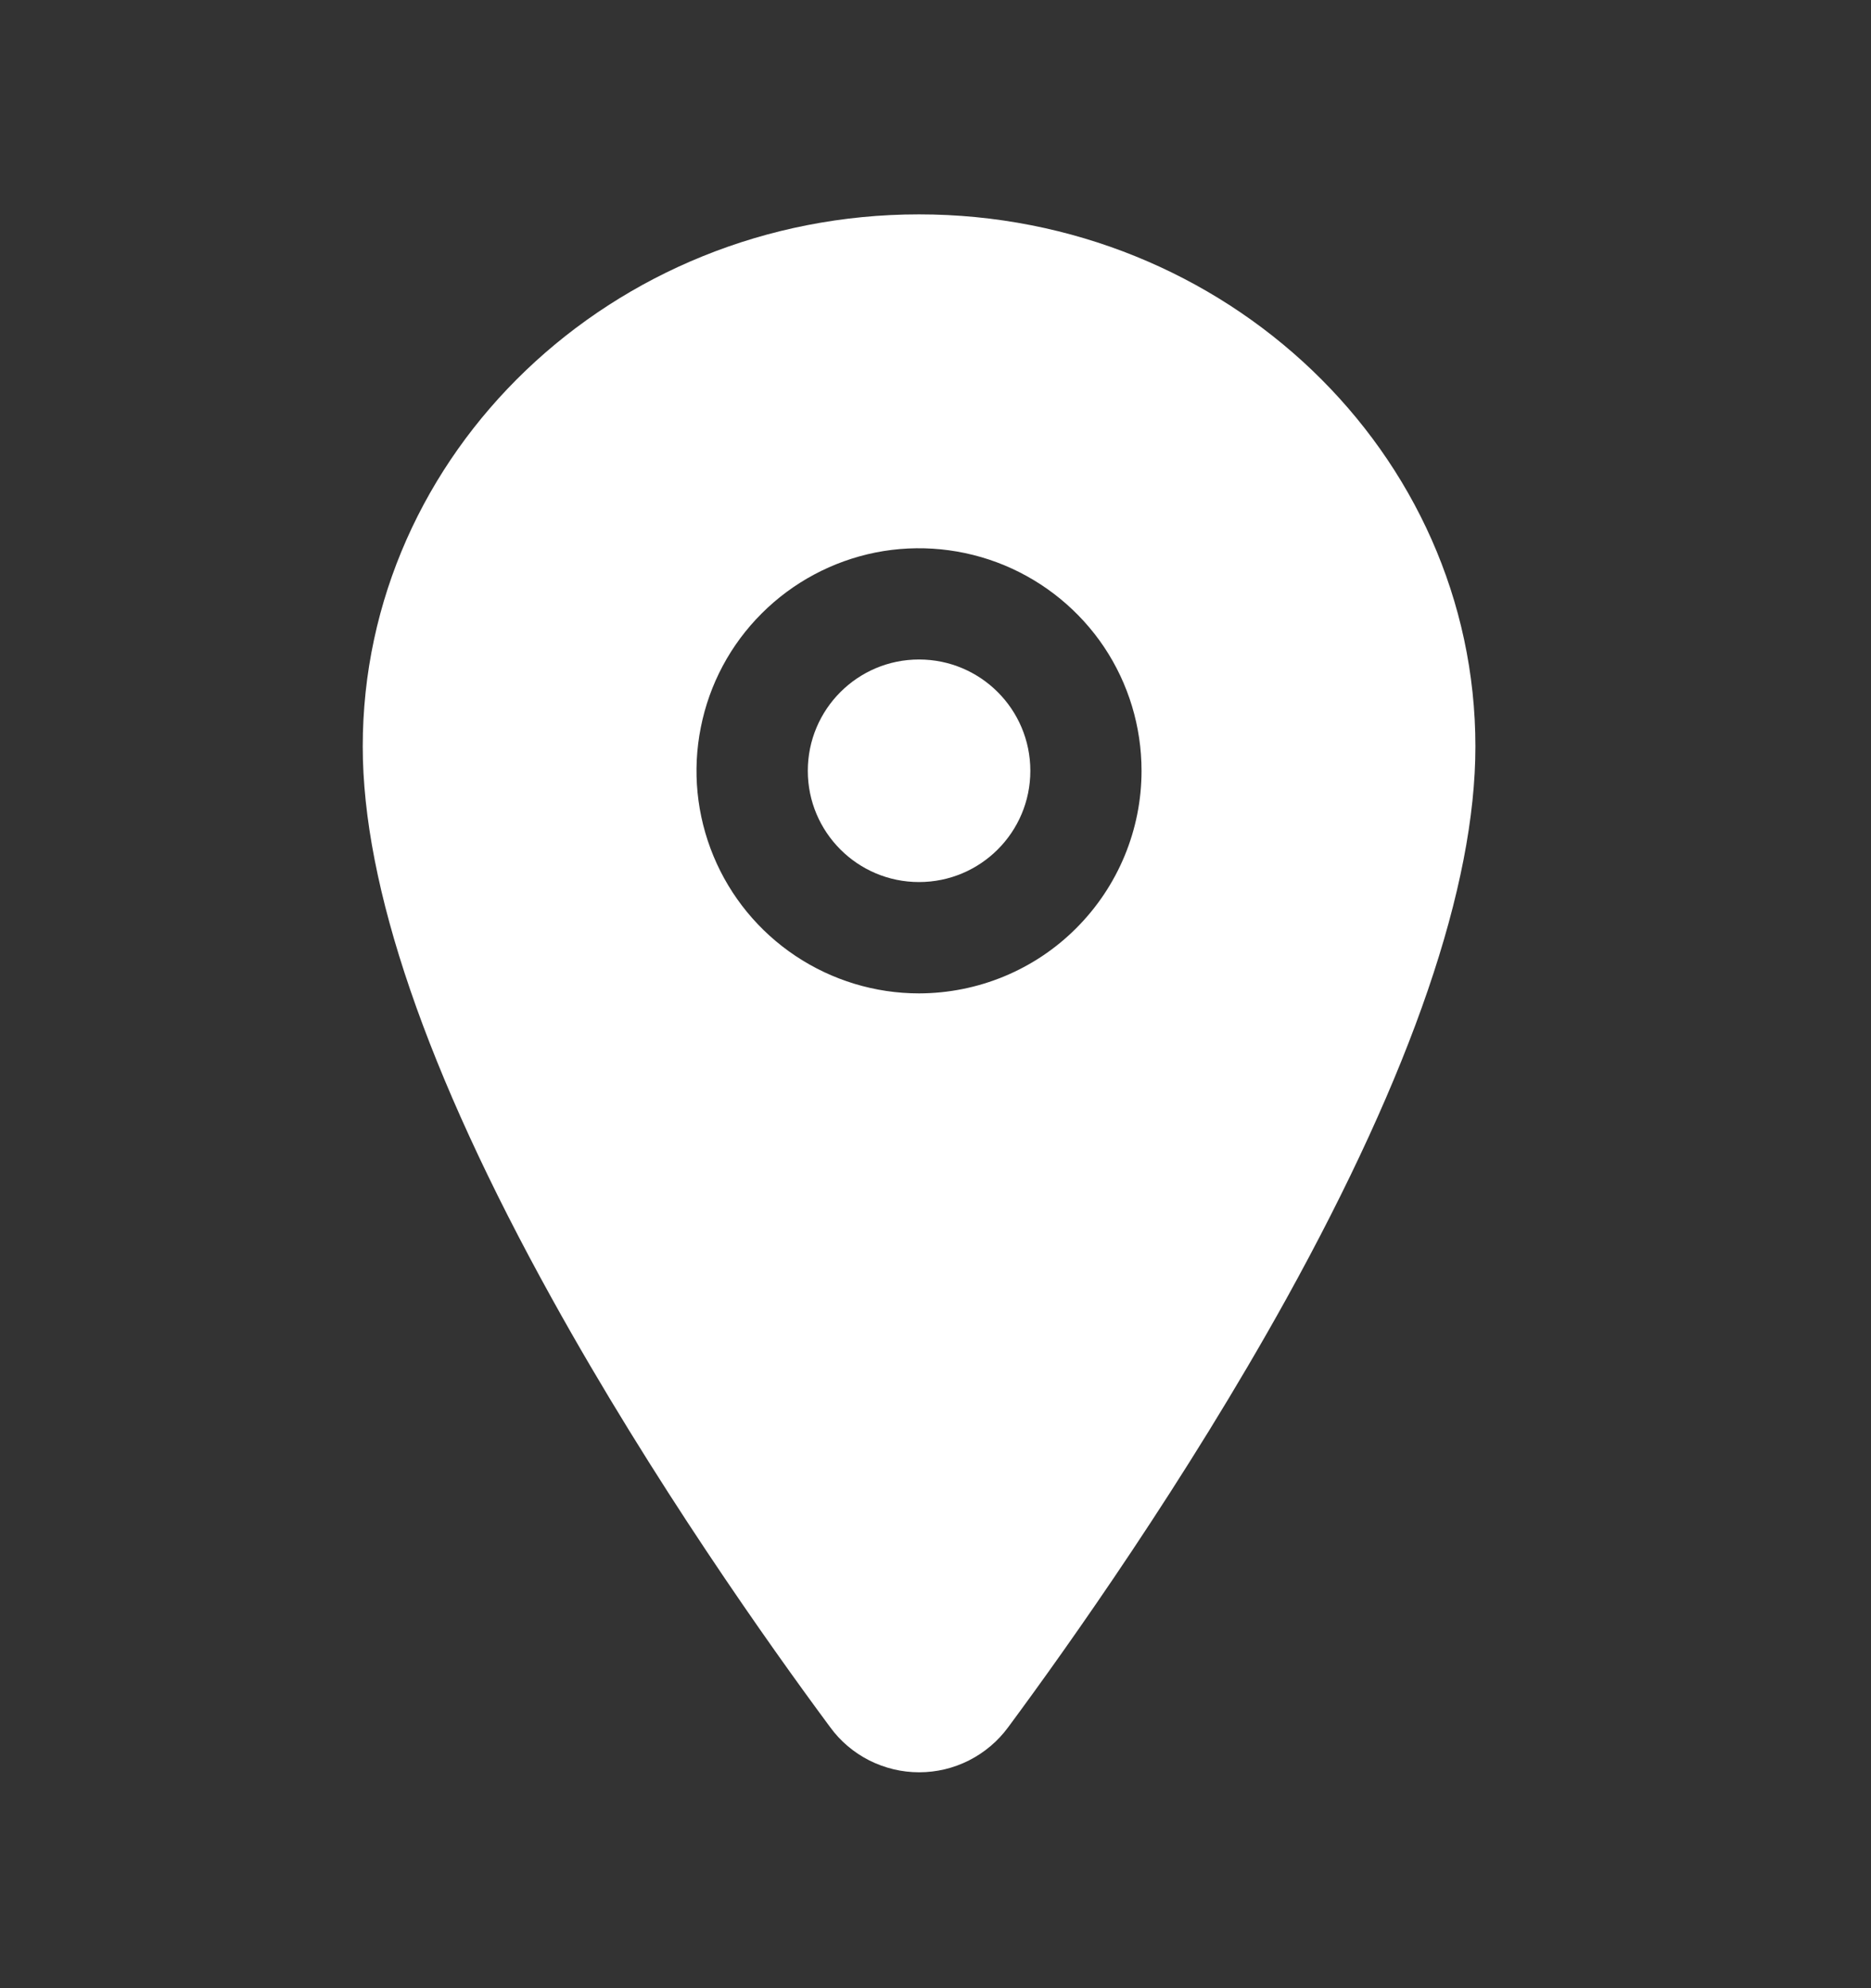 <svg width="16" height="17" viewBox="0 0 16 17" fill="none" xmlns="http://www.w3.org/2000/svg">
<rect x="0" y="0" width="16" height="17" fill="#333333" stroke="none"/>
<g id="ion:location">
<path id="Vector" d="M7.859 7.542C8.385 7.542 8.811 7.116 8.811 6.591C8.811 6.065 8.385 5.639 7.859 5.639C7.334 5.639 6.908 6.065 6.908 6.591C6.908 7.116 7.334 7.542 7.859 7.542Z" fill="white"/>
<path id="Vector_2" d="M7.859 1.833C5.236 1.833 3.102 3.874 3.102 6.383C3.102 7.577 3.646 9.166 4.72 11.104C5.582 12.661 6.58 14.068 7.099 14.768C7.186 14.888 7.301 14.985 7.433 15.052C7.566 15.119 7.712 15.154 7.86 15.154C8.009 15.154 8.155 15.119 8.287 15.052C8.419 14.985 8.534 14.888 8.622 14.768C9.14 14.068 10.138 12.661 11.001 11.104C12.073 9.166 12.617 7.578 12.617 6.383C12.617 3.874 10.483 1.833 7.859 1.833ZM7.859 8.494C7.483 8.494 7.115 8.382 6.802 8.173C6.489 7.964 6.245 7.667 6.101 7.319C5.957 6.971 5.919 6.589 5.993 6.22C6.066 5.85 6.247 5.511 6.514 5.245C6.78 4.979 7.119 4.798 7.488 4.724C7.857 4.651 8.24 4.689 8.588 4.833C8.935 4.977 9.233 5.221 9.442 5.533C9.651 5.846 9.762 6.214 9.762 6.591C9.762 7.095 9.561 7.579 9.204 7.936C8.848 8.293 8.364 8.493 7.859 8.494Z" fill="white"/>
</g>
</svg>
